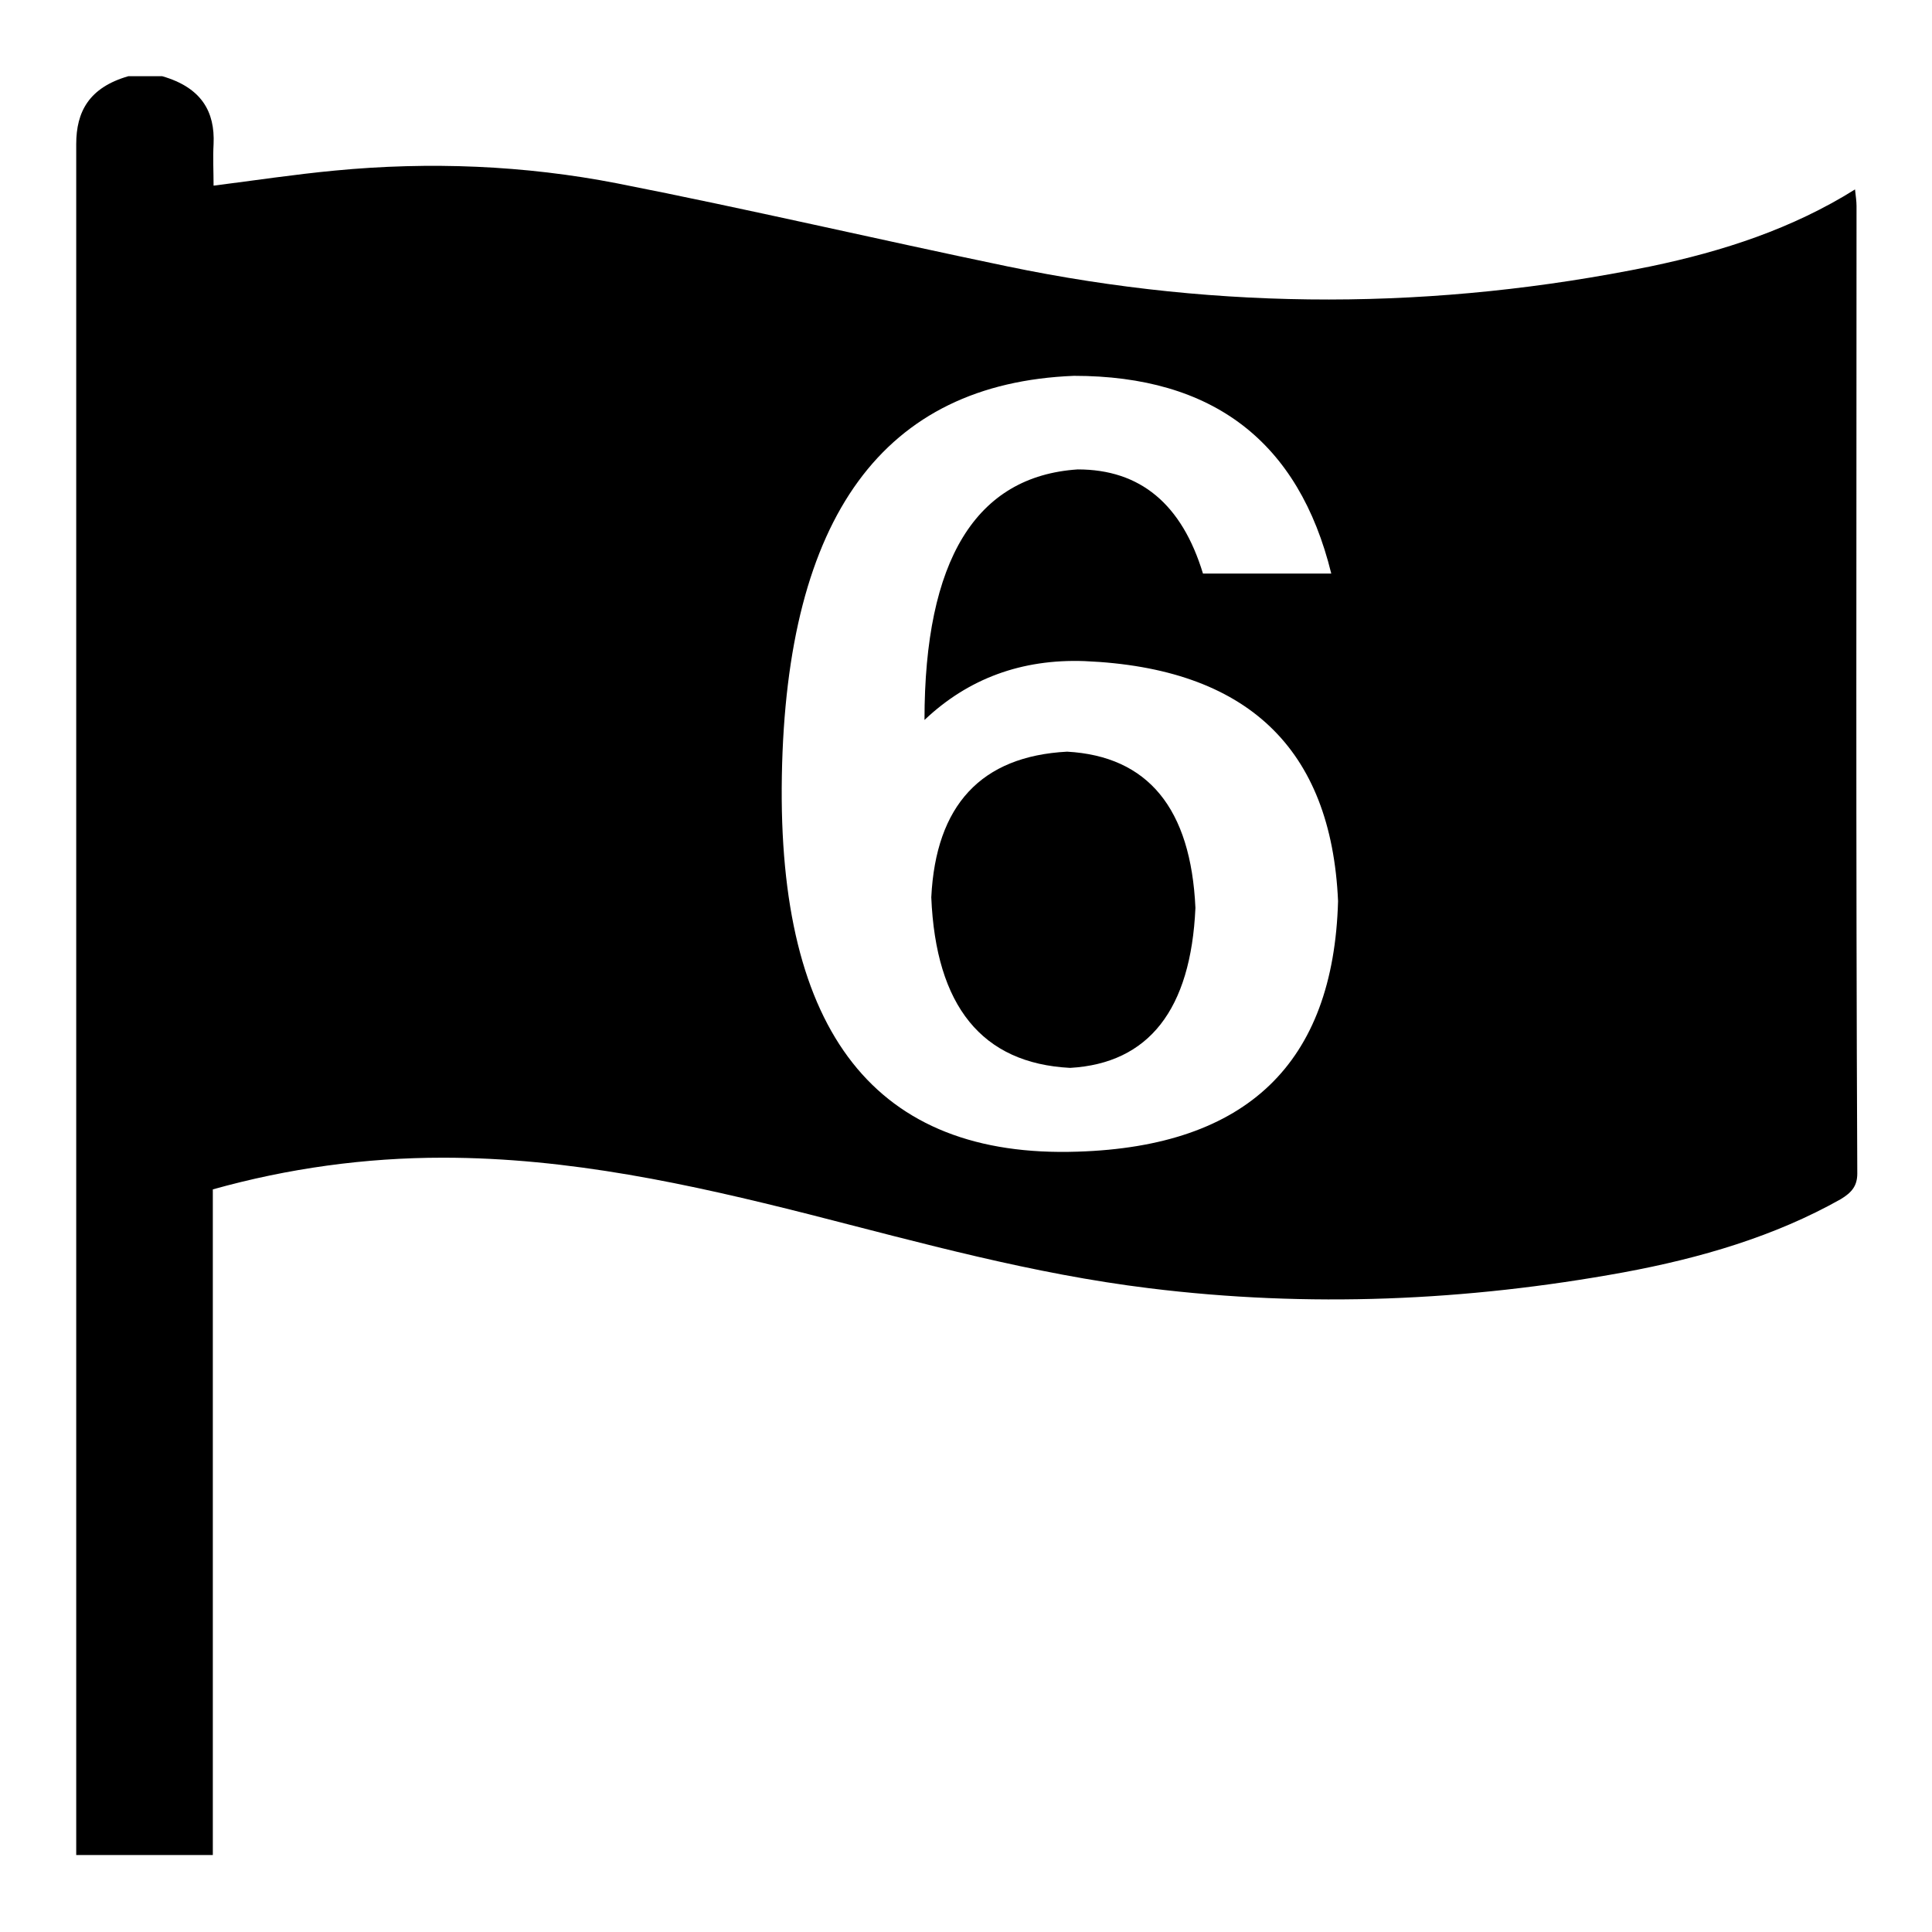 <?xml version="1.0" encoding="utf-8"?>
<!-- Svg Vector Icons : http://www.onlinewebfonts.com/icon -->
<!DOCTYPE svg PUBLIC "-//W3C//DTD SVG 1.1//EN" "http://www.w3.org/Graphics/SVG/1.1/DTD/svg11.dtd">
<svg version="1.1" xmlns="http://www.w3.org/2000/svg" xmlns:xlink="http://www.w3.org/1999/xlink" x="0px" y="0px" viewBox="0 0 256 256" enable-background="new 0 0 256 256" xml:space="preserve">
<g><g><path fill="#000000" d="M141.4,99.6c-11.4,0.6-17.4,7.1-18,19.3c0.6,14.4,6.7,22,18.4,22.6c10.4-0.6,16-7.7,16.6-21.2C157.8,107.1,152.1,100.2,141.4,99.6z"/><path fill="#000000" d="M246,27.3c0-0.6-0.1-1.3-0.2-2.2c-8.3,5.2-17.5,8.2-27.1,10.2c-28.4,5.8-56.8,5.9-85.2,0c-17.3-3.6-34.4-7.6-51.7-11c-12.3-2.4-24.9-2.9-37.4-1.7c-5.3,0.5-10.6,1.3-16.1,2c0-1.8-0.1-3.7,0-5.5c0.2-4.3-1.6-7.5-6.8-9c-1.5,0-3,0-4.5,0c-5.2,1.5-6.9,4.7-6.9,9c0,74.8,0,149.5,0,224.3c0,0.8,0,1.6,0,2.4c6.2,0,12.1,0,18.1,0c0-29.5,0-58.9,0-88.2c10-2.8,20.2-4.2,30.5-4.2c16.7,0,32.7,3.5,48.5,7.5c14.9,3.8,29.6,7.9,45.1,9.8c21.1,2.6,42,1.7,62.8-2.1c10.3-1.9,20.1-4.8,28.8-9.7c1.5-0.9,2.2-1.8,2.2-3.4C245.9,112.8,246,70,246,27.3z M142.8,152.6c-26.7,0.9-39.8-15.7-39.2-49.8c0.6-34.4,13.5-52,38.7-53c18.4,0,29.8,8.7,34.1,26.2h-17c-2.8-9.2-8.3-13.8-16.6-13.8c-13.5,0.9-20.3,12-20.3,33.2c5.8-5.5,12.9-8.1,21.2-7.8c21.5,0.9,32.7,11.5,33.6,31.8C176.7,140.9,165.2,151.9,142.8,152.6z"/></g></g>
</svg>
